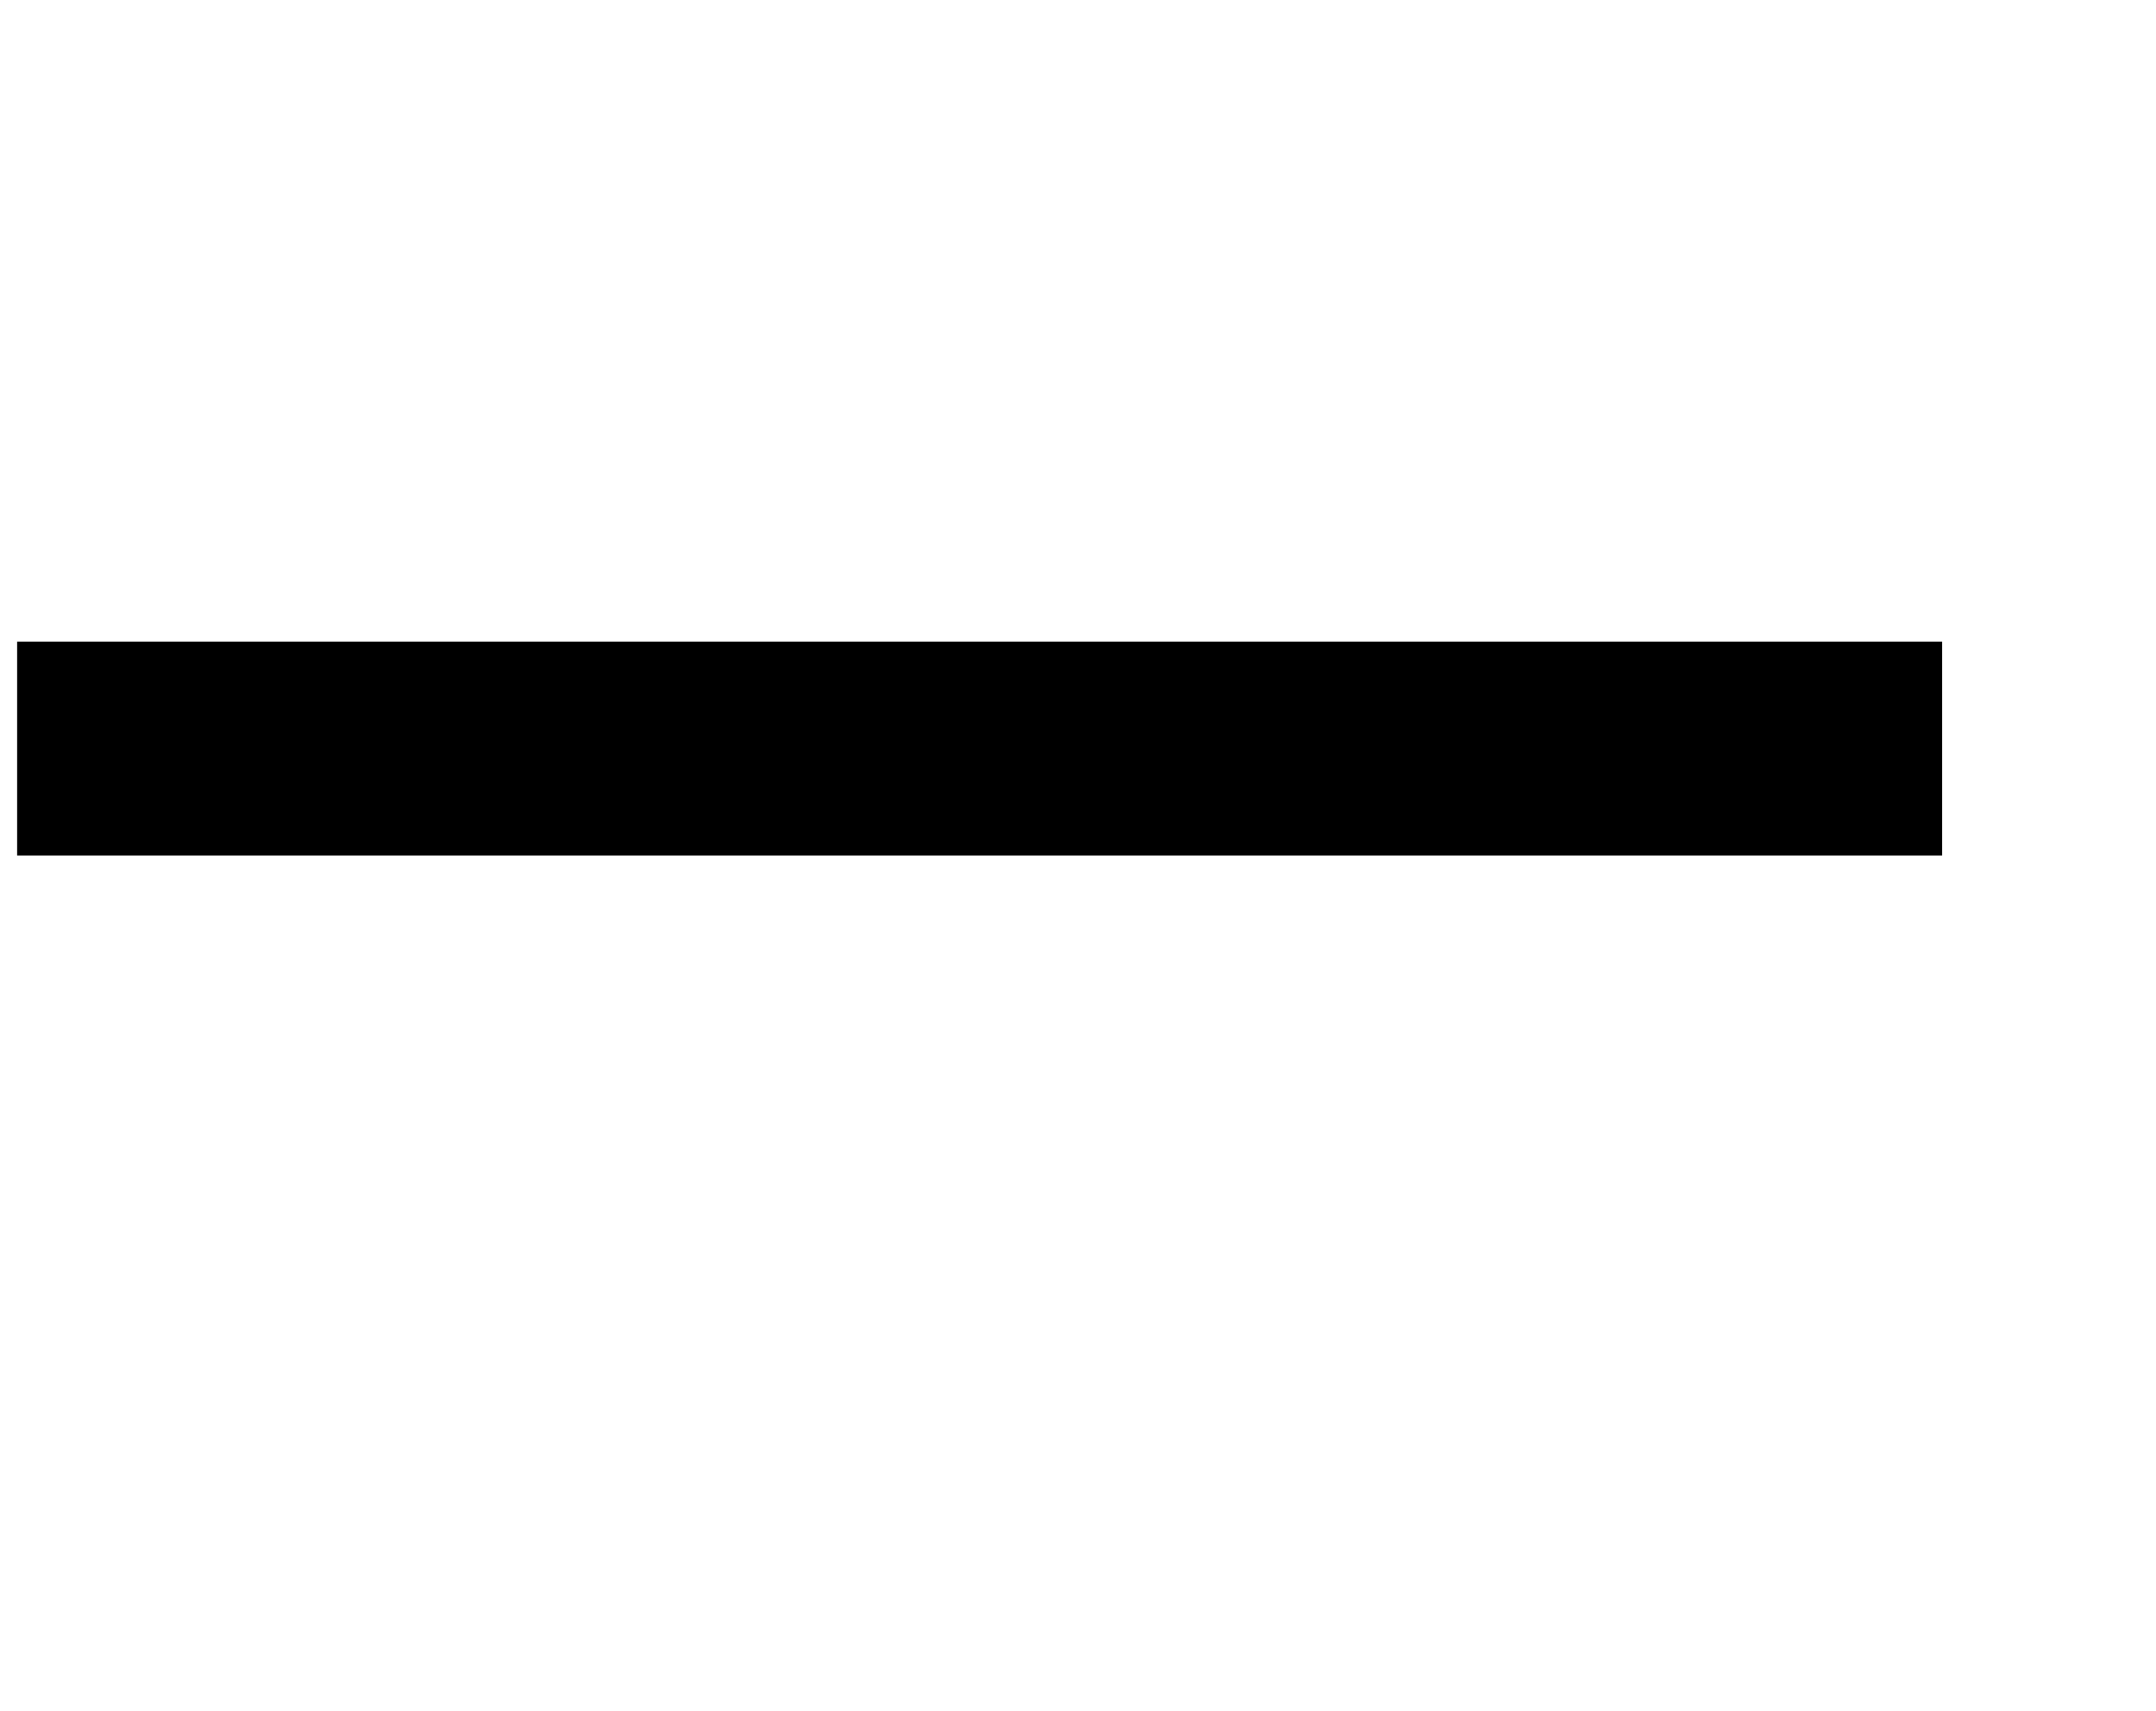 <?xml version="1.0" standalone="no"?>
<!DOCTYPE svg PUBLIC "-//W3C//DTD SVG 1.1//EN" "http://www.w3.org/Graphics/SVG/1.1/DTD/svg11.dtd" >
<svg xmlns="http://www.w3.org/2000/svg" xmlns:xlink="http://www.w3.org/1999/xlink" version="1.1" viewBox="-10 0 1260 1000">
   <path fill="currentColor"
d="M1000 375h125v125h-125h-125h-125h-125h-125h-125h-125h-125h-125v-125h125h125h125h125h125h125h125h125z" />
</svg>
